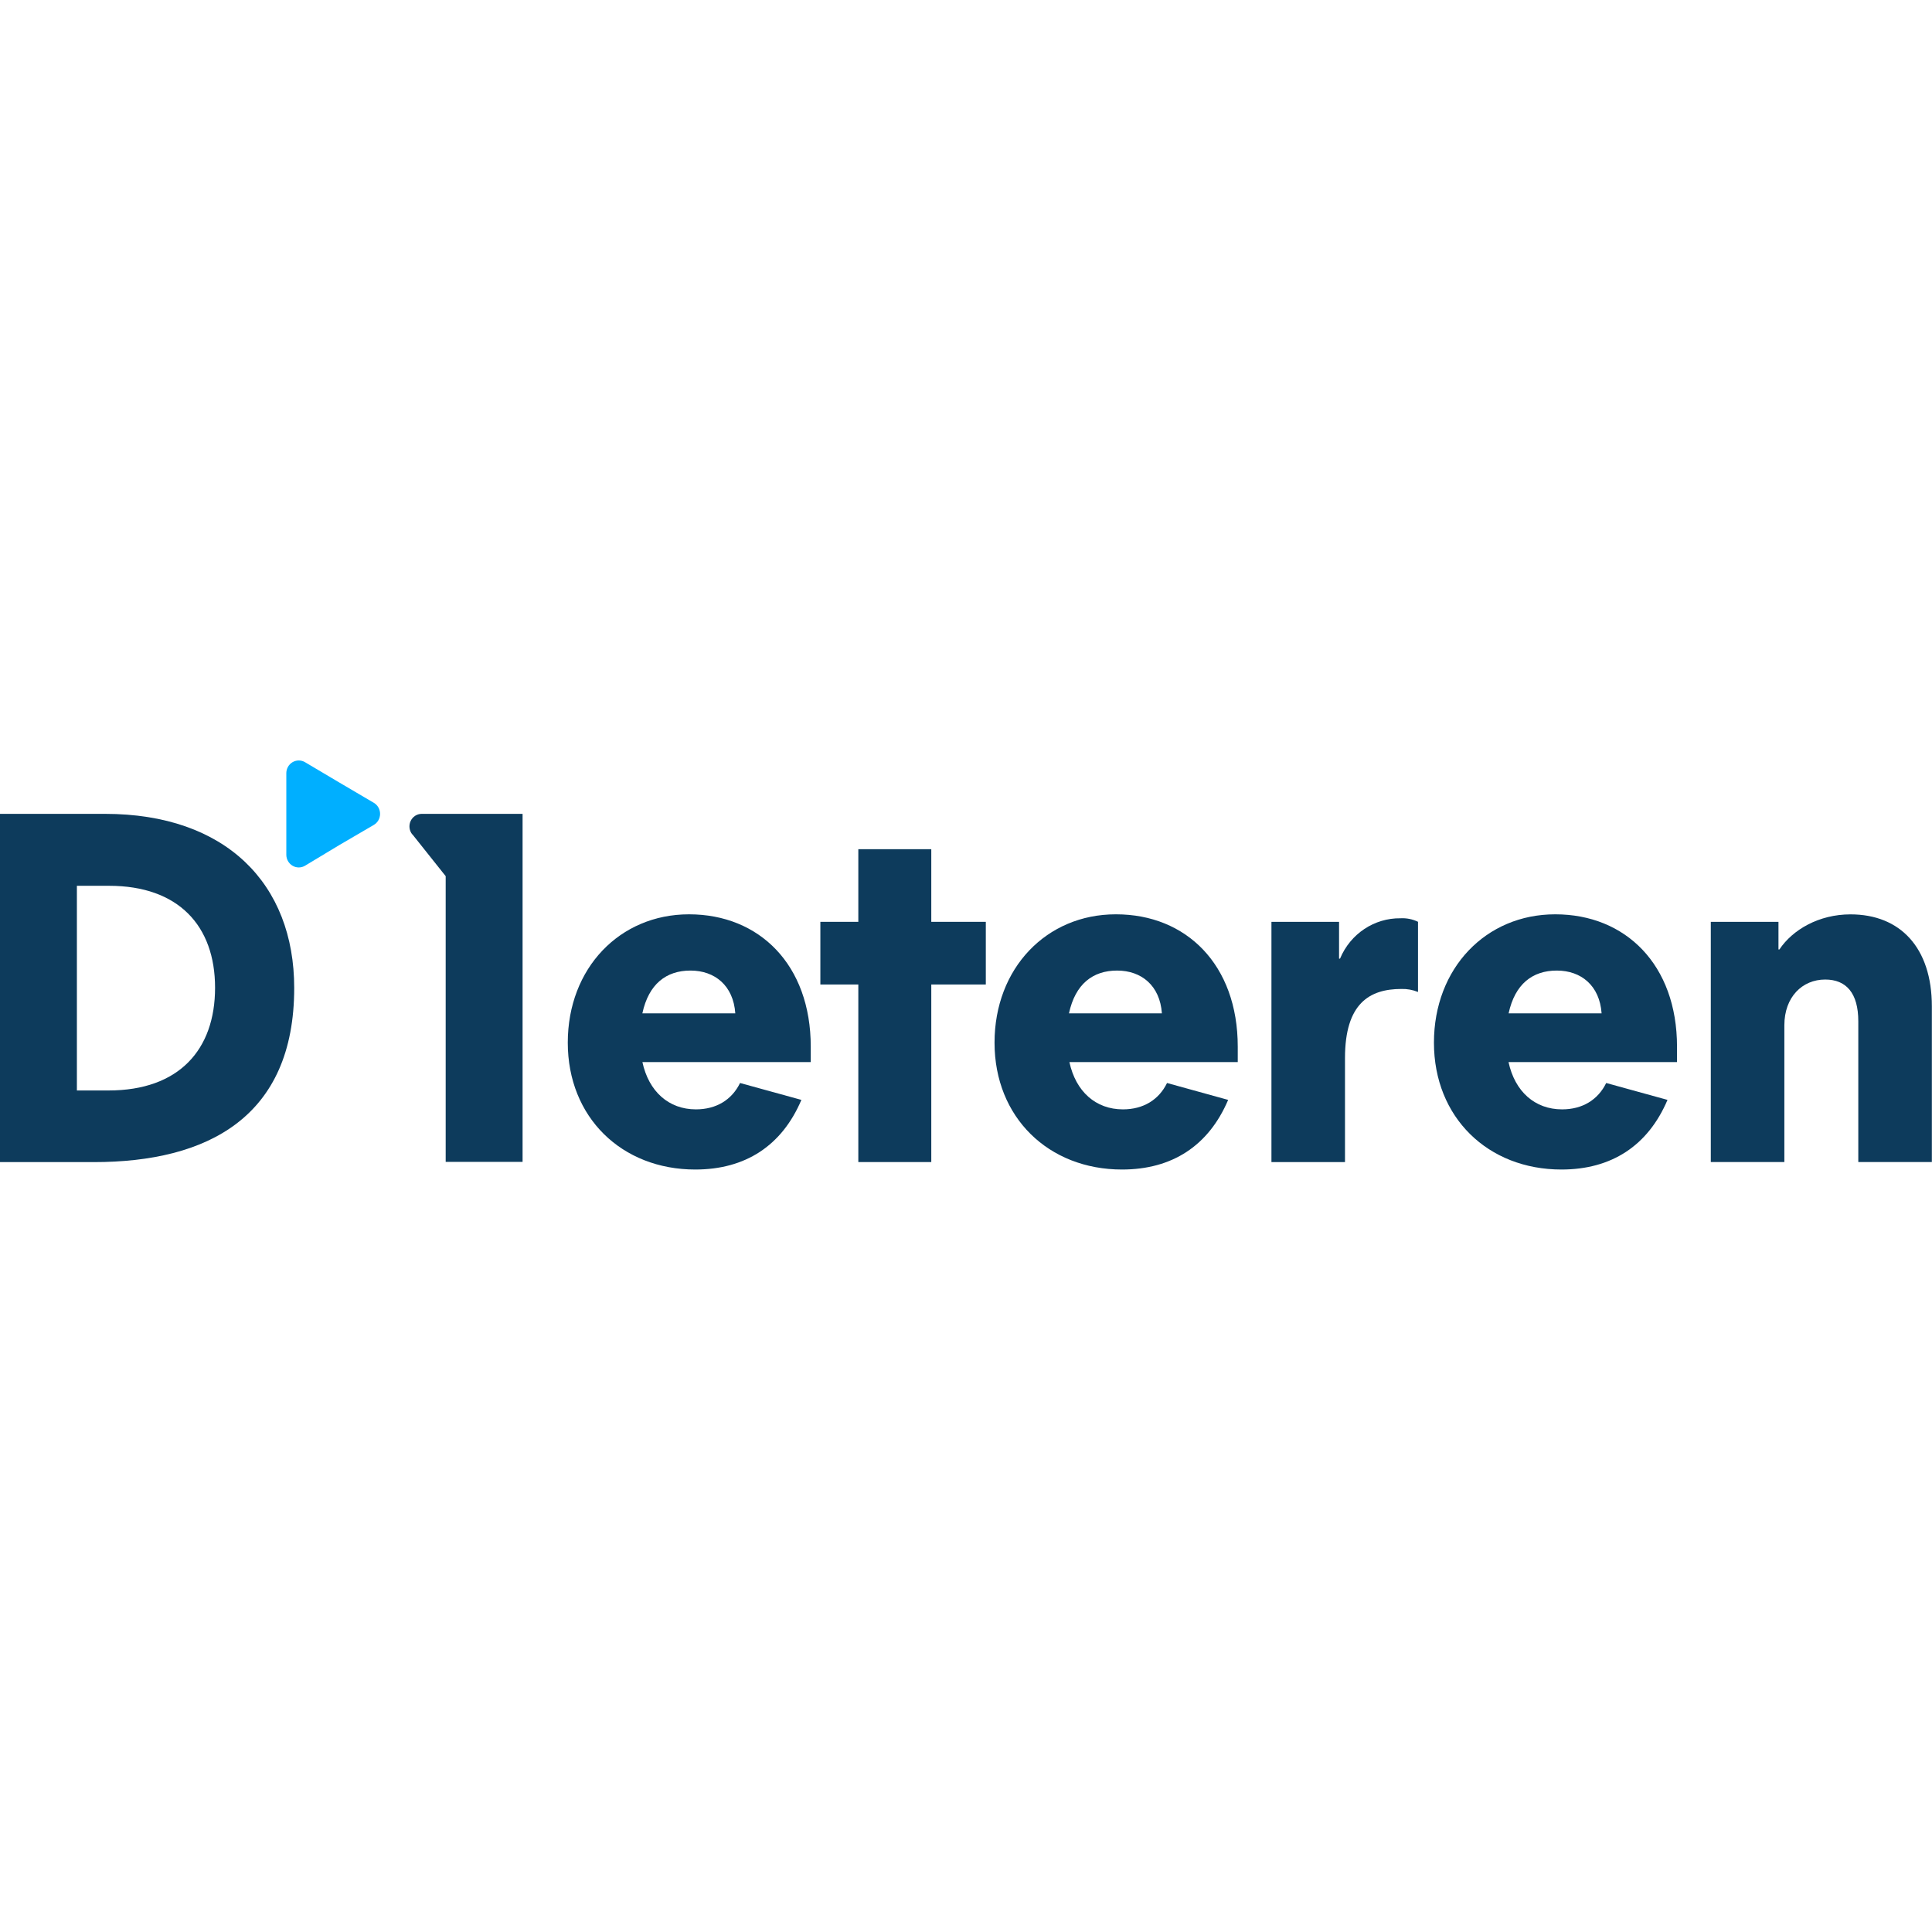 <svg viewBox="0 0 188 40" fill="none" xmlns="http://www.w3.org/2000/svg" width="200" height="200">
<g clip-path="url(#clip0)">
<path d="M67.041 14.971C60.318 14.971 55.25 20.2 55.25 27.463C55.25 34.727 60.499 39.805 67.656 39.805C72.537 39.805 76.088 37.483 77.982 33.029L72.013 31.385C71.211 33.029 69.694 33.951 67.718 33.951C65.07 33.951 63.128 32.21 62.512 29.351H78.893V27.849C78.893 19.863 73.874 14.971 67.055 14.971H67.041ZM62.508 24.605C63.123 21.751 64.827 20.444 67.193 20.444C69.56 20.444 71.364 21.907 71.55 24.605H62.508Z" fill="#0D3B5C"/>
<path d="M90.622 8.634H83.522V15.702H79.828V21.8H83.522V39.078H90.622V21.8H95.928V15.702H90.622" fill="#0D3B5C"/>
<path d="M40.134 7.195L43.369 11.258V39.063H50.851V5.195H41.035C40.573 5.195 40.152 5.469 39.956 5.897C39.759 6.326 39.823 6.832 40.119 7.195" fill="#0D3B5C"/>
<path d="M108.568 14.971C101.844 14.971 96.777 20.2 96.777 27.463C96.777 34.727 102.026 39.805 109.183 39.805C114.064 39.805 117.615 37.483 119.509 33.029L113.563 31.385C112.762 33.029 111.244 33.951 109.269 33.951C106.621 33.951 104.679 32.21 104.063 29.351H120.444V27.849C120.444 19.863 115.424 14.971 108.606 14.971H108.568ZM104.02 24.605C104.636 21.751 106.339 20.444 108.706 20.444C111.073 20.444 112.872 21.907 113.062 24.605H104.02Z" fill="#0D3B5C"/>
<path d="M130.398 19.283H130.302V15.703H123.722V39.083H130.879V28.961C130.879 23.639 133.265 22.234 136.372 22.234C136.923 22.219 137.472 22.319 137.984 22.527V15.698C137.451 15.441 136.864 15.324 136.276 15.356C133.728 15.326 131.413 16.865 130.407 19.259" fill="#0D3B5C"/>
<path d="M151.326 14.971C144.603 14.971 139.535 20.2 139.535 27.463C139.535 34.727 144.784 39.805 151.941 39.805C156.818 39.805 160.368 37.483 162.262 33.029L156.298 31.385C155.491 33.029 153.979 33.951 152.003 33.951C149.35 33.951 147.408 32.21 146.793 29.351H163.188V27.849C163.188 19.863 158.168 14.971 151.35 14.971H151.326ZM146.802 24.605C147.418 21.751 149.126 20.444 151.493 20.444C153.859 20.444 155.658 21.907 155.849 24.605H146.802Z" fill="#0D3B5C"/>
<path d="M180.065 14.976C176.987 14.976 174.43 16.473 173.151 18.39H173.06V15.703H166.475V39.078H173.633V25.771C173.633 23.01 175.384 21.317 177.608 21.317C179.645 21.317 180.828 22.624 180.828 25.381V39.078H187.986V23.927C187.986 18.22 184.908 14.976 180.074 14.976" fill="#0D3B5C"/>
<path d="M10.23 5.195H0V39.083H9.138C20.169 39.083 28.629 34.727 28.629 22.137C28.629 12.02 21.997 5.195 10.211 5.195H10.23ZM10.54 32.112H7.482V12.195H10.607C17.378 12.195 20.928 16.098 20.928 22.117C20.928 28.137 17.426 32.112 10.559 32.112" fill="#0D3B5C"/>
<path d="M36.379 4.122C36.754 4.343 36.985 4.752 36.985 5.195C36.985 5.638 36.754 6.047 36.379 6.268L33.038 8.22L29.679 10.244C29.304 10.465 28.842 10.465 28.467 10.244C28.092 10.023 27.861 9.613 27.861 9.171V1.239C27.861 0.796 28.092 0.387 28.467 0.166C28.842 -0.055 29.304 -0.055 29.679 0.166L33.019 2.146" fill="#00AFFF"/>
</g>
<defs>
<clipPath id="clip0">
<rect width="188" height="40" fill="white"/>
</clipPath>
</defs>
</svg>
